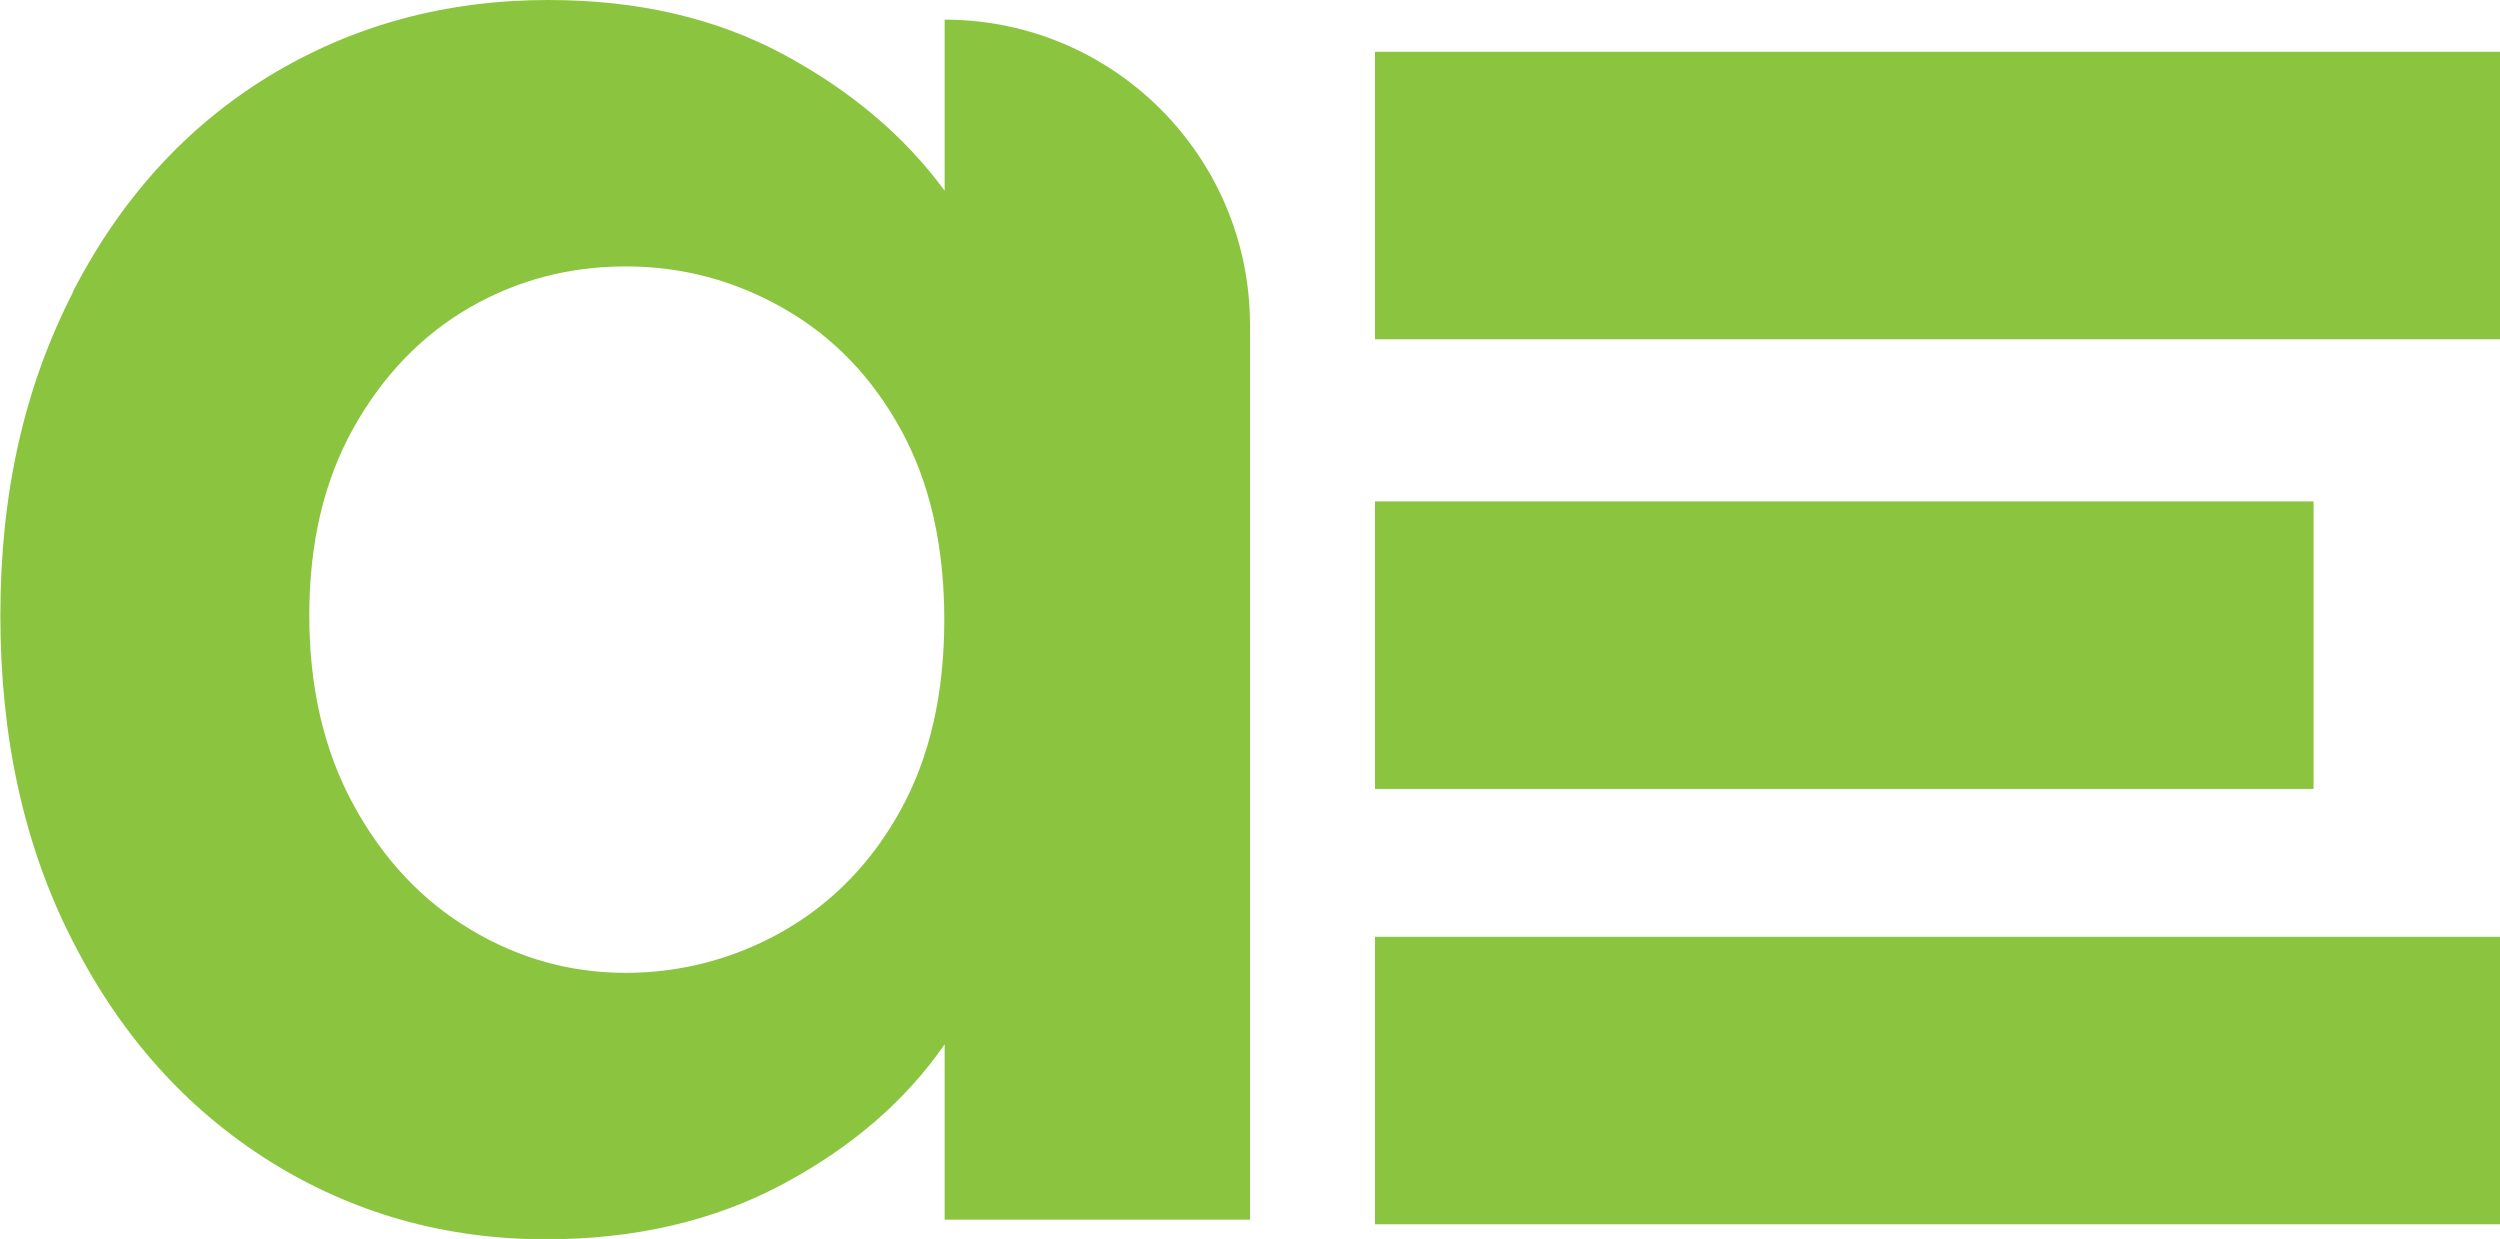 <?xml version="1.0" encoding="UTF-8"?>
<svg id="Camada_2" xmlns="http://www.w3.org/2000/svg" viewBox="0 0 70 34.69">
  <defs>
    <style>
      .cls-1 {
        fill: #8bc53f;
      }
    </style>
  </defs>
  <g id="Camada_1-2" data-name="Camada_1">
    <g>
      <path class="cls-1" d="M2.03,8.19c1.35-2.63,3.19-4.65,5.52-6.07C9.88.71,12.47,0,15.35,0c2.51,0,4.7.51,6.58,1.52,1.88,1.01,3.39,2.28,4.52,3.82V.55h0c4.72,0,8.55,3.83,8.55,8.55v25.05h-8.55v-4.91c-1.09,1.58-2.6,2.88-4.52,3.91-1.92,1.03-4.14,1.55-6.64,1.55-2.83,0-5.41-.73-7.73-2.18-2.33-1.46-4.17-3.51-5.52-6.16-1.36-2.65-2.03-5.69-2.03-9.13s.68-6.41,2.03-9.04ZM25.23,12.04c-.81-1.48-1.9-2.61-3.28-3.4-1.38-.79-2.85-1.18-4.43-1.18s-3.03.38-4.37,1.15c-1.33.77-2.42,1.89-3.25,3.37-.83,1.48-1.24,3.23-1.24,5.25s.41,3.79,1.24,5.31c.83,1.52,1.92,2.68,3.28,3.49,1.35.81,2.8,1.21,4.34,1.21s3.05-.39,4.43-1.18c1.37-.79,2.47-1.92,3.28-3.4.81-1.48,1.21-3.25,1.21-5.31s-.4-3.83-1.21-5.31Z"/>
      <rect class="cls-1" x="38.5" y="14.04" width="26.28" height="8.05"/>
      <rect class="cls-1" x="38.5" y="26.23" width="31.5" height="8.05"/>
      <rect class="cls-1" x="38.5" y="1.45" width="31.5" height="8.05"/>
    </g>
  </g>
</svg>